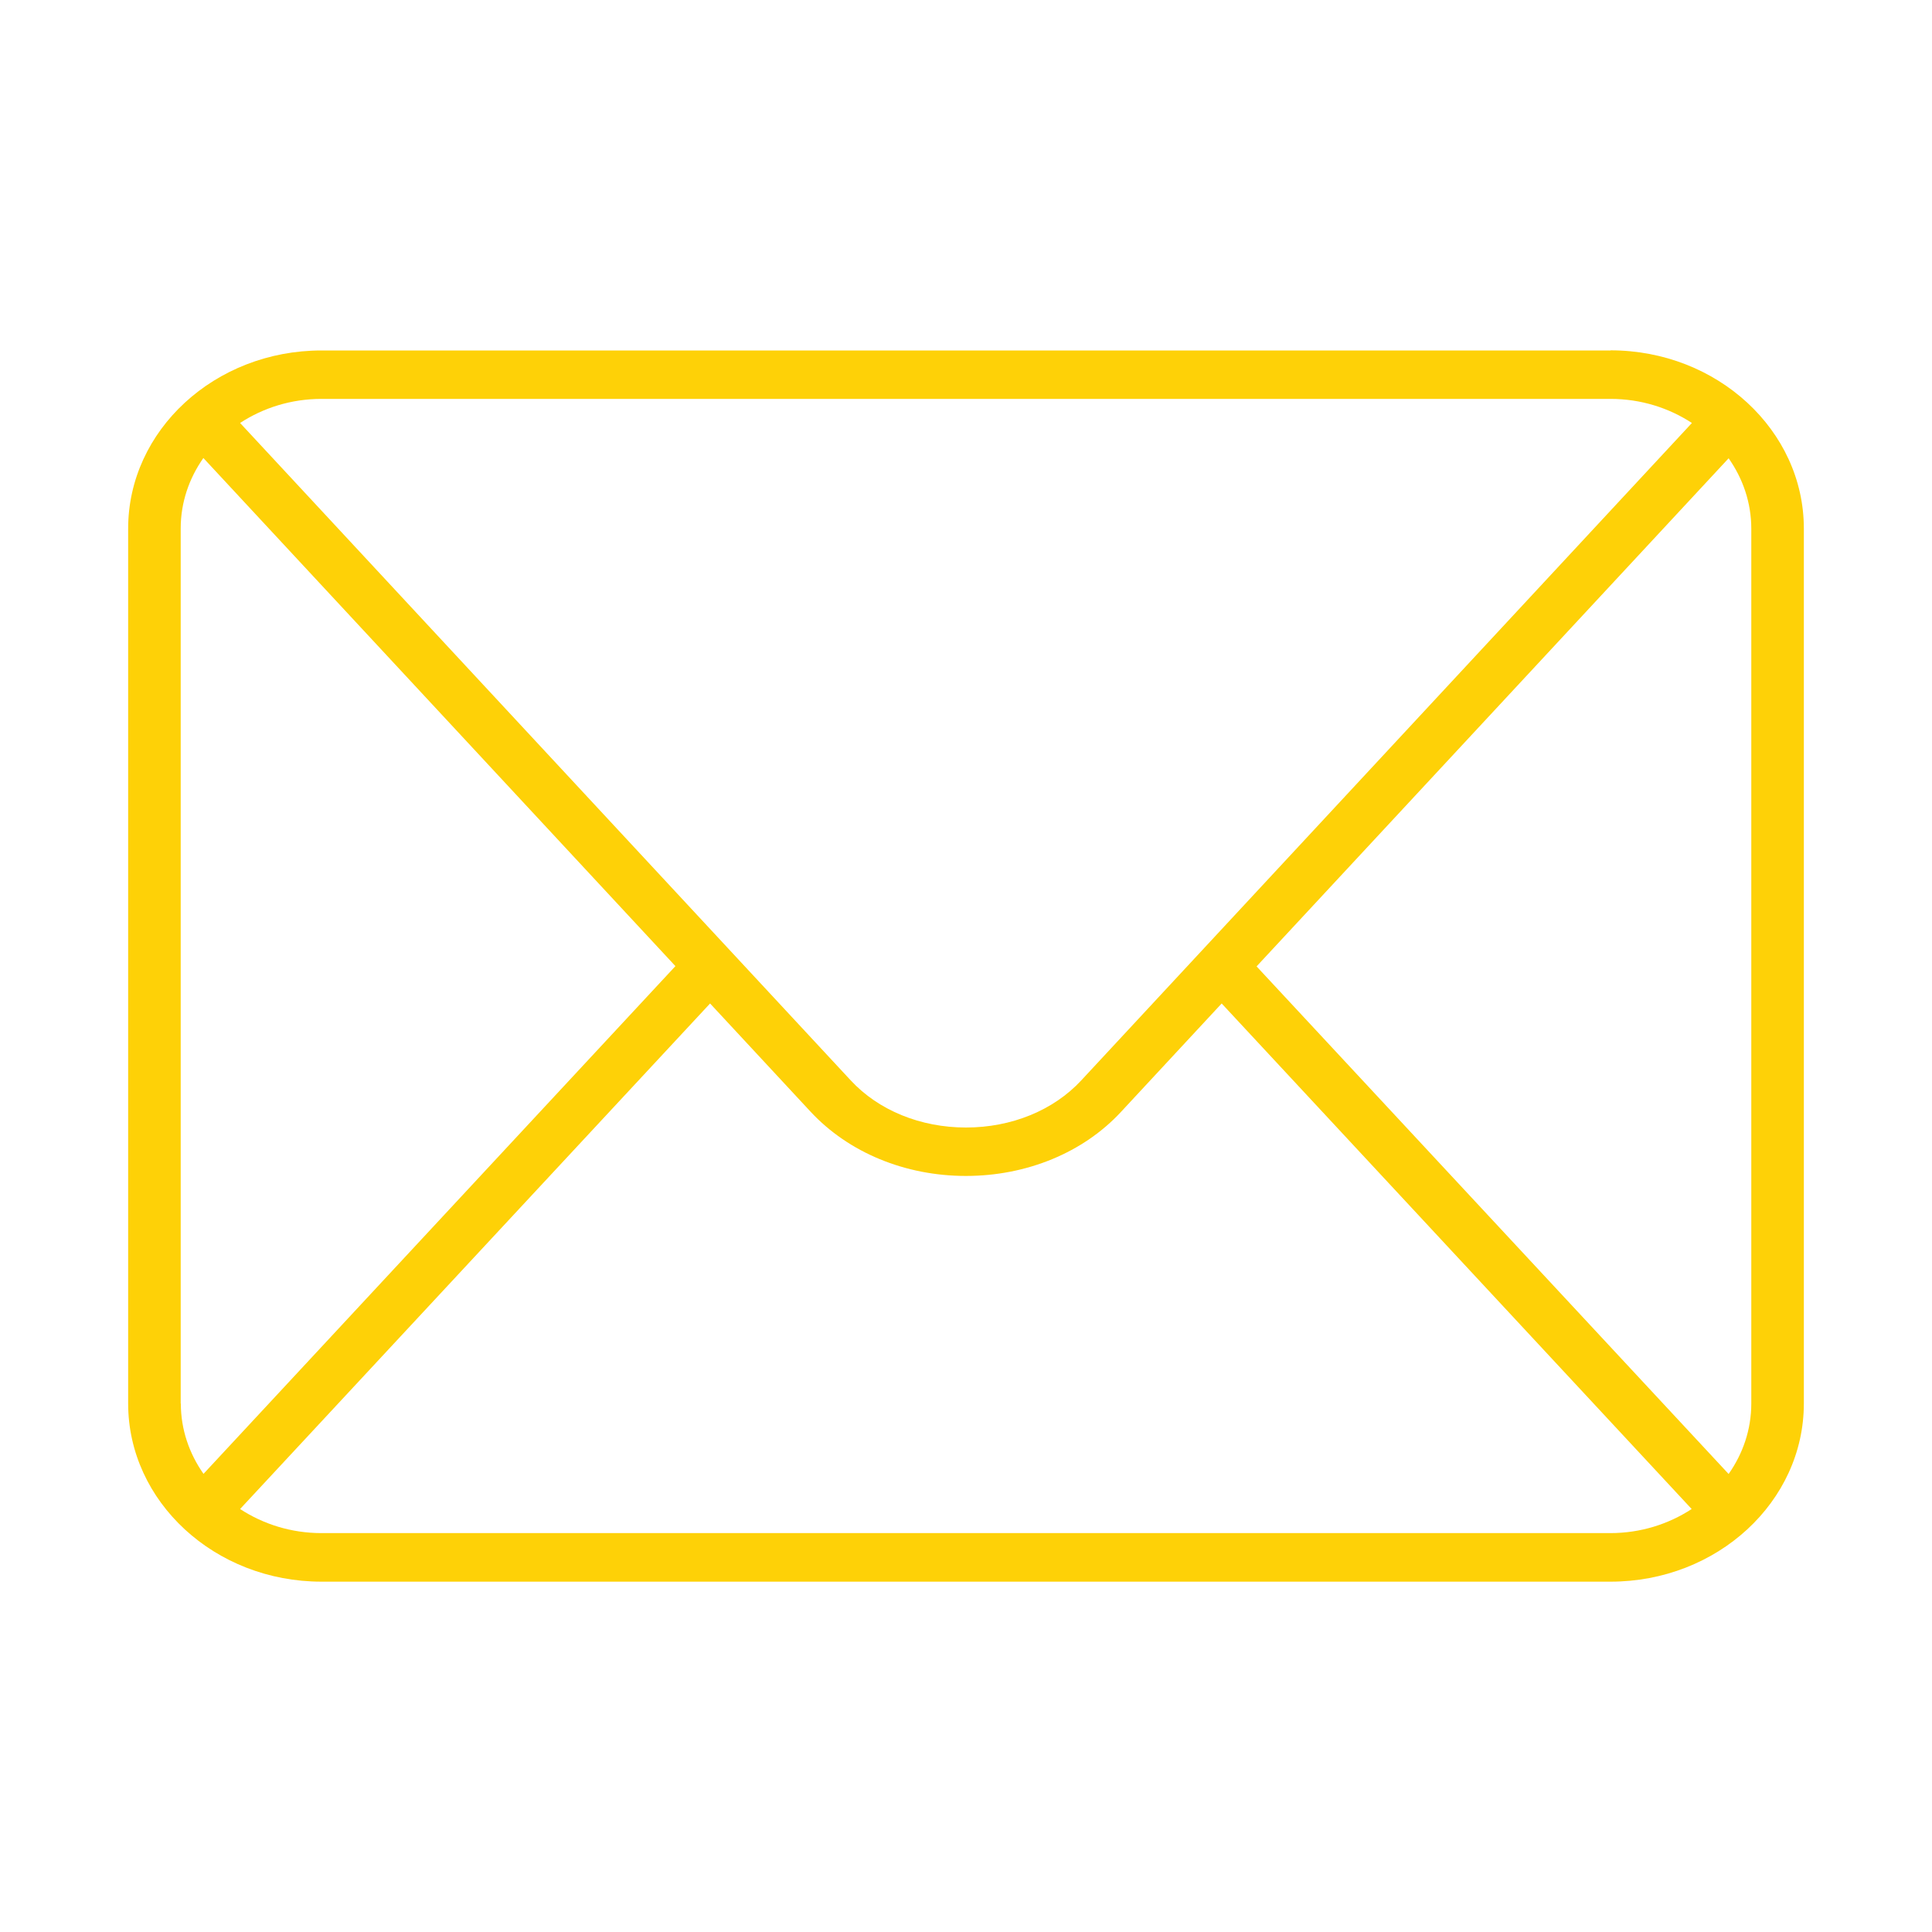 <?xml version="1.0" encoding="UTF-8"?>
<svg xmlns="http://www.w3.org/2000/svg" id="Layer_1" viewBox="0 0 150 150">
  <defs>
    <style>
      .cls-1 {
        fill: #fed107;
      }
    </style>
  </defs>
  <path id="line_icon_6" class="cls-1" d="M125.04,27.21H24.96c-8.28,0-15.01,6.2-15.01,13.83v67.93c0,7.62,6.73,13.83,15.01,13.83h100.08c8.28,0,15.01-6.2,15.01-13.83V41.03c0-7.62-6.73-13.83-15.01-13.83ZM24.96,30.97h100.08c2.36,0,4.53.7,6.32,1.87l-47.41,51.04c-2.16,2.33-5.42,3.66-8.95,3.66s-6.79-1.33-8.95-3.66L18.64,32.84c1.79-1.17,3.96-1.87,6.32-1.87ZM14.03,108.97V41.03c0-2.02.65-3.89,1.76-5.47l36.65,39.45L15.8,114.43c-1.11-1.58-1.76-3.45-1.76-5.46ZM125.04,119.03H24.96c-2.36,0-4.53-.7-6.32-1.87l36.49-39.25,7.81,8.41c2.94,3.16,7.33,4.98,12.05,4.98s9.12-1.81,12.05-4.98l7.81-8.41,36.49,39.25c-1.79,1.17-3.96,1.87-6.32,1.87ZM135.97,108.97c0,2.02-.65,3.89-1.76,5.47l-36.65-39.41,36.65-39.45c1.11,1.58,1.76,3.45,1.76,5.47v67.93Z"></path>
</svg>

